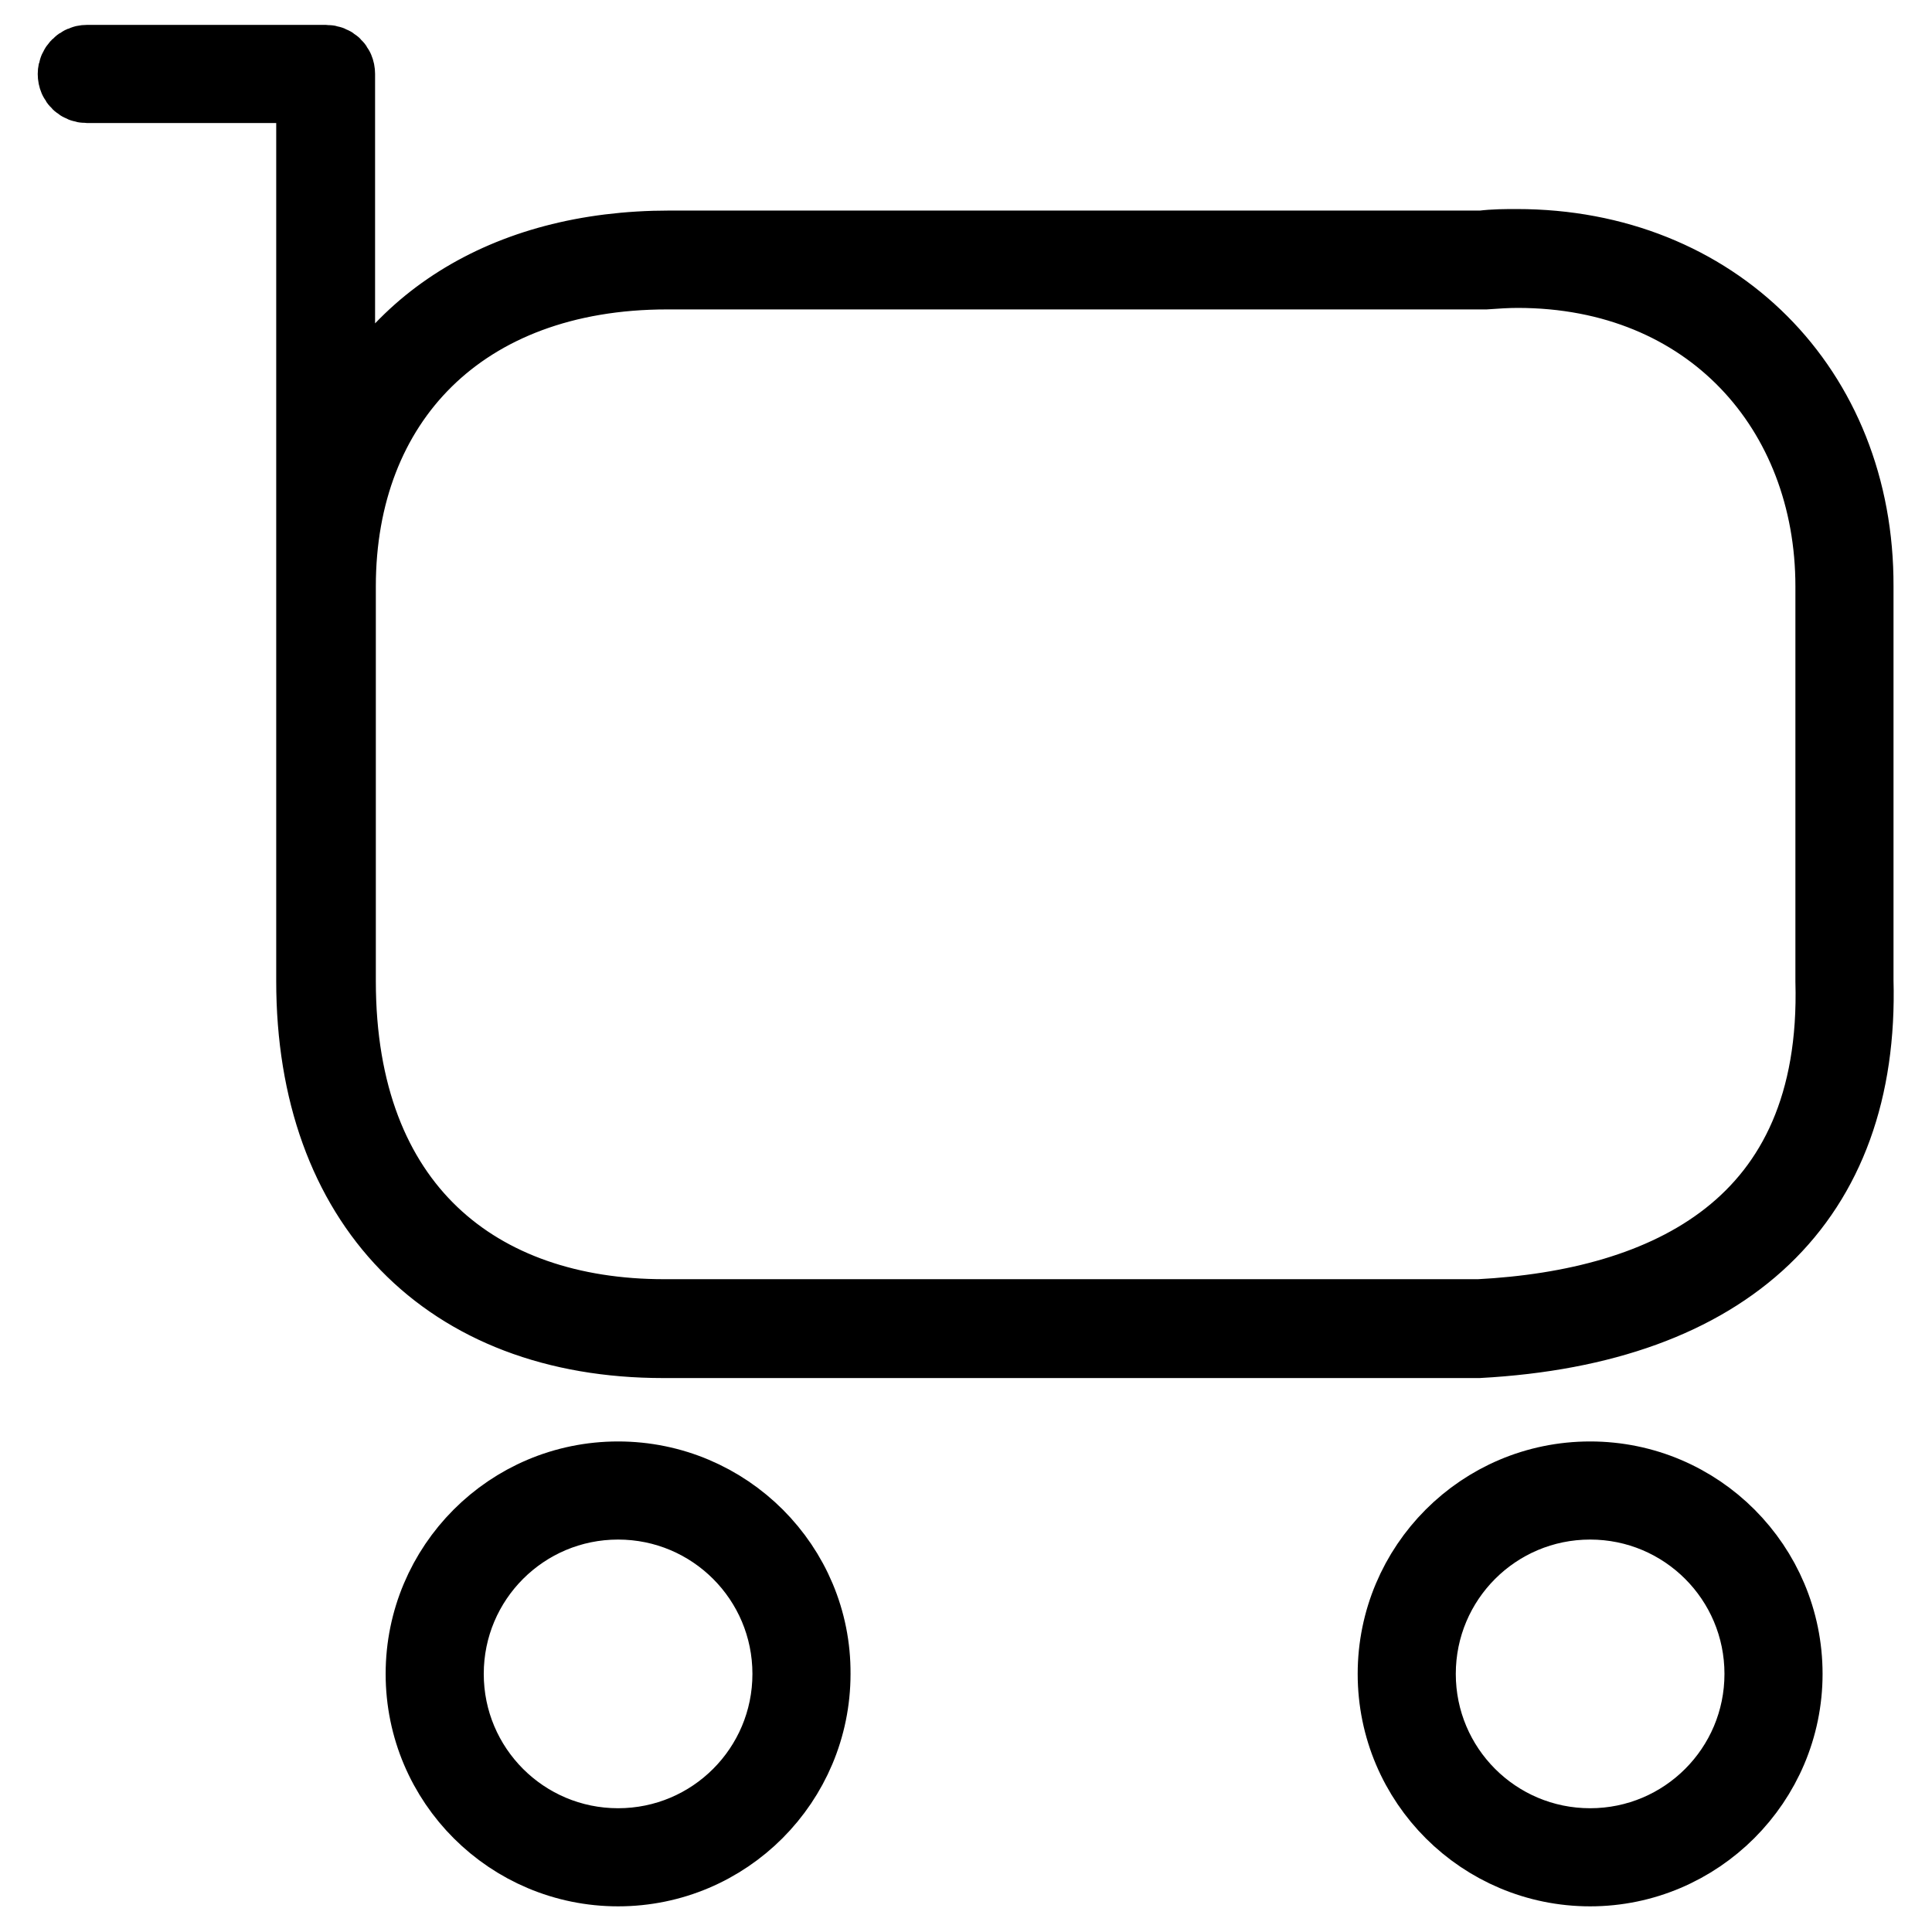 <?xml version="1.0" encoding="utf-8"?>
<!-- Svg Vector Icons : http://www.onlinewebfonts.com/icon -->
<!DOCTYPE svg PUBLIC "-//W3C//DTD SVG 1.1//EN" "http://www.w3.org/Graphics/SVG/1.1/DTD/svg11.dtd">
<svg version="1.1" xmlns="http://www.w3.org/2000/svg" xmlns:xlink="http://www.w3.org/1999/xlink" x="0px" y="0px" viewBox="0 0 256 256" enable-background="new 0 0 256 256" xml:space="preserve">
<g><g><path stroke-width="10" fill-opacity="0" stroke="#000000"  d="M81.9,196c-14.3,0-25.8,11.6-25.8,25.8c0,14.3,11.6,25.8,25.8,25.8c14.3,0,25.8-11.6,25.8-25.8C107.8,207.6,96.2,196,81.9,196z M81.9,244.6c-12.6,0-22.8-10.2-22.8-22.8c0-12.6,10.2-22.8,22.8-22.8c12.6,0,22.8,10.2,22.8,22.8C104.7,234.4,94.5,244.6,81.9,244.6z M210.7,196c-14.3,0-25.8,11.6-25.8,25.8c0,14.3,11.6,25.8,25.8,25.8s25.8-11.6,25.8-25.8C236.5,207.6,225,196,210.7,196z M210.7,244.6c-12.6,0-22.8-10.2-22.8-22.8c0-12.6,10.2-22.8,22.8-22.8s22.8,10.2,22.8,22.8C233.5,234.4,223.3,244.6,210.7,244.6z M201,32.7c-1.5,0-3,0-4.6,0.2H88.7c-21.9,0-37.7,10.3-44,27.3V9.8c0-0.9-0.7-1.5-1.5-1.5H11.5C10.7,8.3,10,9,10,9.8c0,0.9,0.7,1.5,1.5,1.5h30.1v76.6c0,0,0,0.1,0,0.1v42c0,29.4,17.7,47.6,46.3,47.6h108c33.1-1.8,50.8-18.7,50-47.7V77.7C246,51.6,227.1,32.7,201,32.7z M242.9,130c0.9,32.7-22.1,43.2-46.9,44.5H88c-24.7,0-43.2-14.4-43.2-44.5V77.7C44.8,53.2,61.1,36,88.4,36c0.1,0,0.3,0,0.4,0h108c1.4-0.1,2.9-0.2,4.3-0.2c25.5,0,41.8,18.5,41.8,41.9L242.9,130L242.9,130z"/></g></g>
</svg>